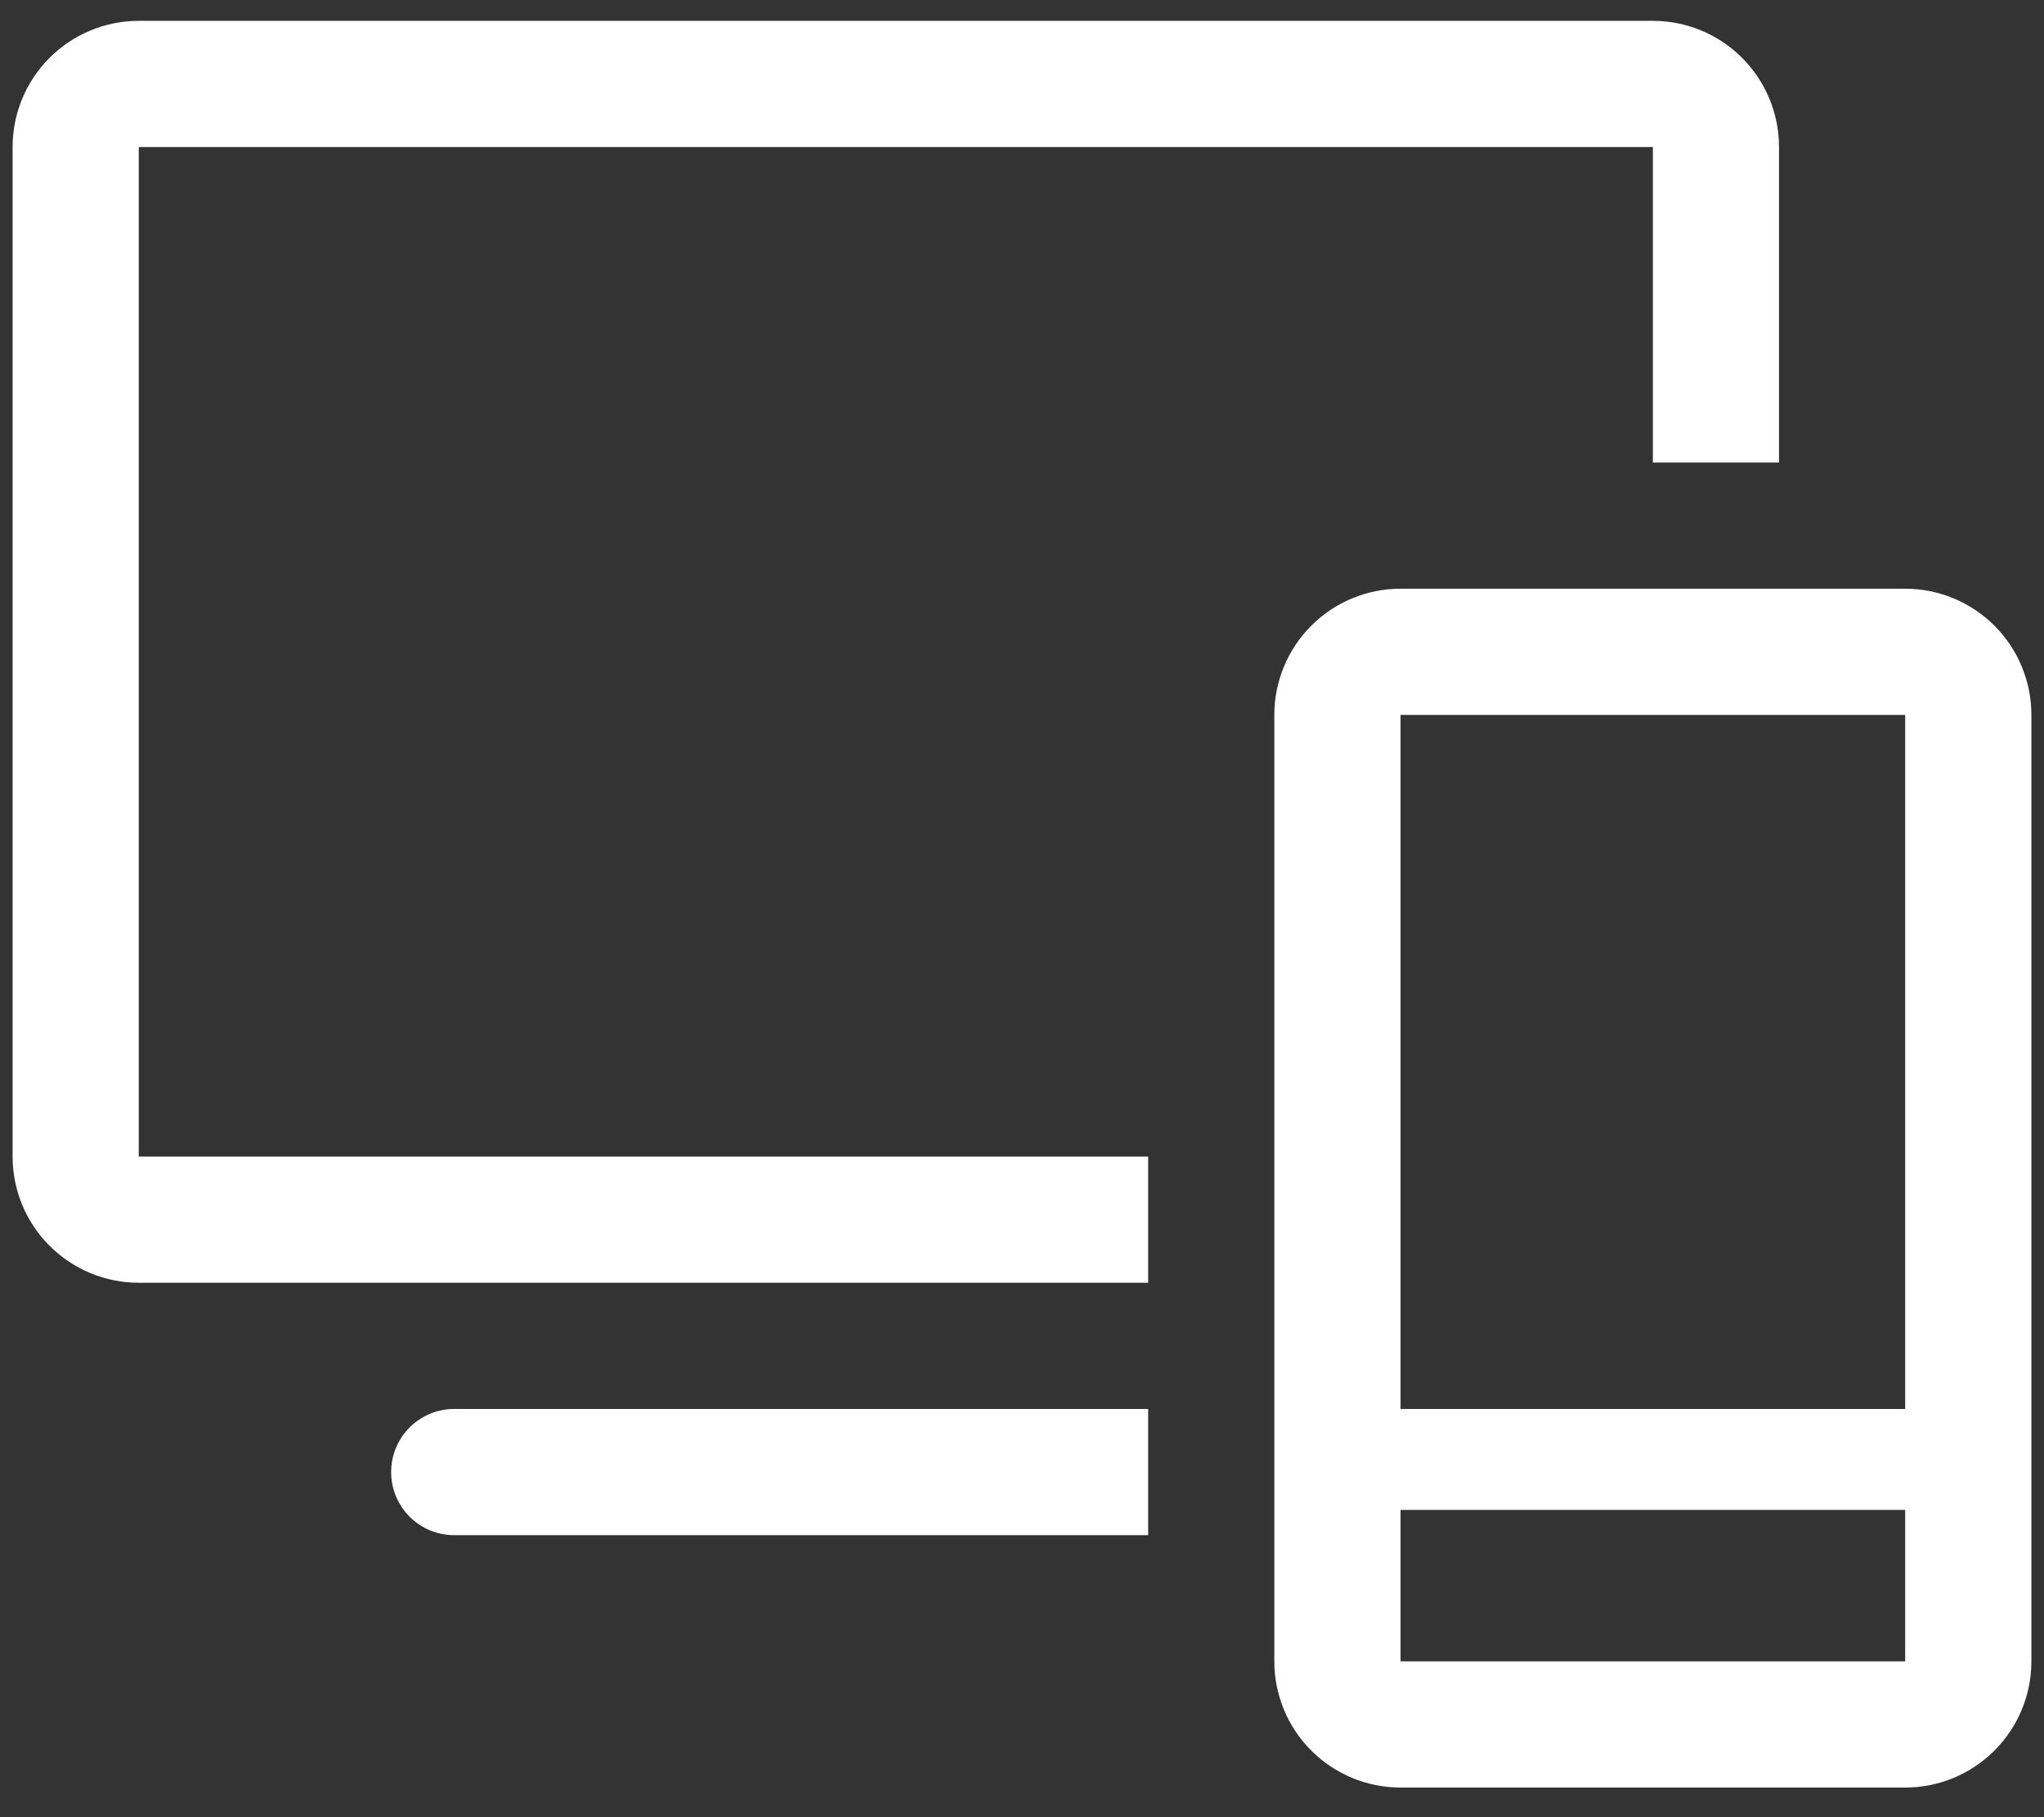 <svg width="36" height="32" viewBox="0 0 36 32" fill="none" xmlns="http://www.w3.org/2000/svg">
<rect x="0" y="0" width="36" height="32" fill="#333333" stroke="none"/>
<path d="M33.555 10.367H24.667C24.077 10.367 23.512 10.601 23.095 11.018C22.678 11.435 22.444 12 22.444 12.589V29.256C22.444 29.845 22.678 30.411 23.095 30.827C23.512 31.244 24.077 31.478 24.667 31.478H33.555C34.145 31.478 34.71 31.244 35.127 30.827C35.544 30.411 35.778 29.845 35.778 29.256V12.589C35.778 12 35.544 11.435 35.127 11.018C34.71 10.601 34.145 10.367 33.555 10.367ZM33.555 12.589V24.811H24.667V12.589H33.555ZM24.667 29.256V26.589H33.555V29.256H24.667Z" fill="white"/>
<path d="M20.222 20.367H2.444V2.589H29.111V8.145H31.333V2.589C31.333 2 31.099 1.435 30.682 1.018C30.266 0.601 29.7 0.367 29.111 0.367H2.444C1.855 0.367 1.29 0.601 0.873 1.018C0.456 1.435 0.222 2 0.222 2.589V20.367C0.222 20.956 0.456 21.522 0.873 21.938C1.29 22.355 1.855 22.589 2.444 22.589H20.222V20.367Z" fill="white"/>
<path d="M20.222 24.811H8C7.705 24.811 7.422 24.929 7.214 25.137C7.006 25.345 6.889 25.628 6.889 25.923C6.889 26.217 7.006 26.5 7.214 26.708C7.422 26.917 7.705 27.034 8 27.034H20.222V24.811Z" fill="white"/>
</svg>
